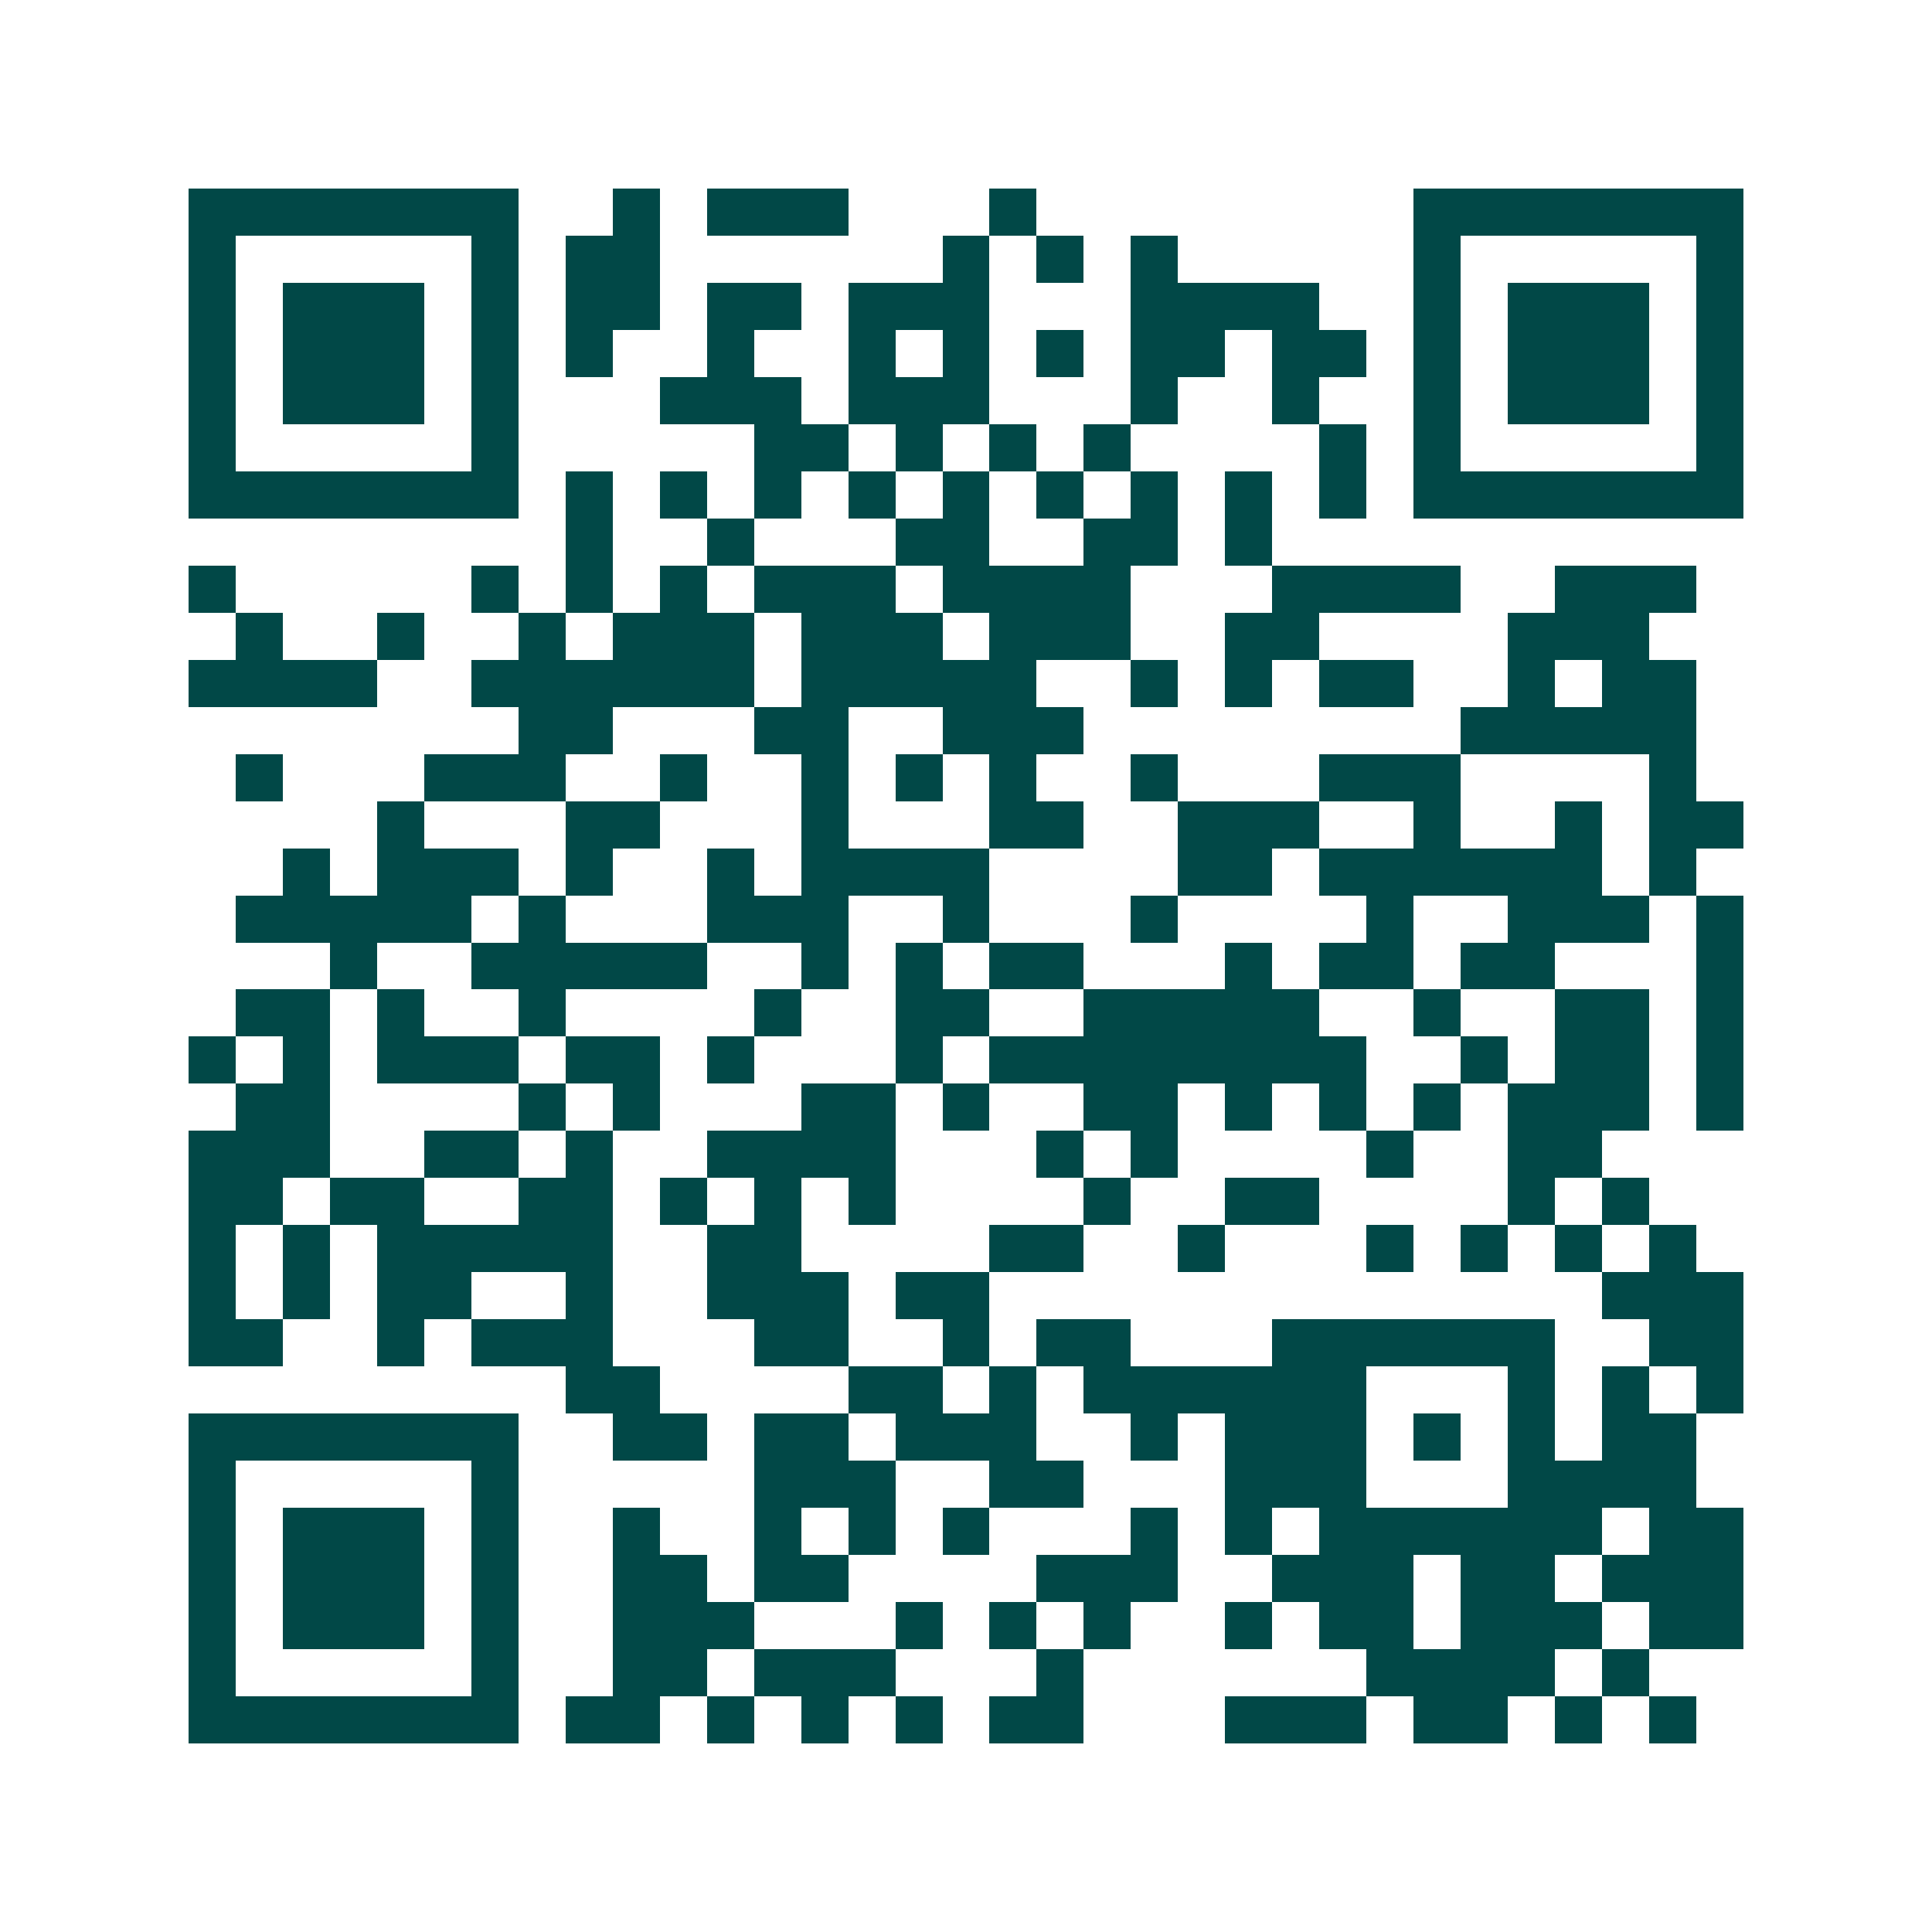 <svg xmlns="http://www.w3.org/2000/svg" width="200" height="200" viewBox="0 0 41 41" shape-rendering="crispEdges"><path fill="#ffffff" d="M0 0h41v41H0z"/><path stroke="#014847" d="M4 4.5h7m2 0h1m1 0h3m3 0h1m8 0h7M4 5.5h1m5 0h1m1 0h2m6 0h1m1 0h1m1 0h1m5 0h1m5 0h1M4 6.5h1m1 0h3m1 0h1m1 0h2m1 0h2m1 0h3m3 0h4m2 0h1m1 0h3m1 0h1M4 7.5h1m1 0h3m1 0h1m1 0h1m2 0h1m2 0h1m1 0h1m1 0h1m1 0h2m1 0h2m1 0h1m1 0h3m1 0h1M4 8.5h1m1 0h3m1 0h1m3 0h3m1 0h3m3 0h1m2 0h1m2 0h1m1 0h3m1 0h1M4 9.5h1m5 0h1m5 0h2m1 0h1m1 0h1m1 0h1m4 0h1m1 0h1m5 0h1M4 10.5h7m1 0h1m1 0h1m1 0h1m1 0h1m1 0h1m1 0h1m1 0h1m1 0h1m1 0h1m1 0h7M12 11.5h1m2 0h1m3 0h2m2 0h2m1 0h1M4 12.5h1m5 0h1m1 0h1m1 0h1m1 0h3m1 0h4m3 0h4m2 0h3M5 13.5h1m2 0h1m2 0h1m1 0h3m1 0h3m1 0h3m2 0h2m4 0h3M4 14.5h4m2 0h6m1 0h5m2 0h1m1 0h1m1 0h2m2 0h1m1 0h2M11 15.5h2m3 0h2m2 0h3m8 0h5M5 16.5h1m3 0h3m2 0h1m2 0h1m1 0h1m1 0h1m2 0h1m3 0h3m4 0h1M8 17.5h1m3 0h2m3 0h1m3 0h2m2 0h3m2 0h1m2 0h1m1 0h2M6 18.5h1m1 0h3m1 0h1m2 0h1m1 0h4m4 0h2m1 0h6m1 0h1M5 19.5h5m1 0h1m3 0h3m2 0h1m3 0h1m4 0h1m2 0h3m1 0h1M7 20.5h1m2 0h5m2 0h1m1 0h1m1 0h2m3 0h1m1 0h2m1 0h2m3 0h1M5 21.5h2m1 0h1m2 0h1m4 0h1m2 0h2m2 0h5m2 0h1m2 0h2m1 0h1M4 22.5h1m1 0h1m1 0h3m1 0h2m1 0h1m3 0h1m1 0h8m2 0h1m1 0h2m1 0h1M5 23.5h2m4 0h1m1 0h1m3 0h2m1 0h1m2 0h2m1 0h1m1 0h1m1 0h1m1 0h3m1 0h1M4 24.5h3m2 0h2m1 0h1m2 0h4m3 0h1m1 0h1m4 0h1m2 0h2M4 25.5h2m1 0h2m2 0h2m1 0h1m1 0h1m1 0h1m4 0h1m2 0h2m4 0h1m1 0h1M4 26.5h1m1 0h1m1 0h5m2 0h2m4 0h2m2 0h1m3 0h1m1 0h1m1 0h1m1 0h1M4 27.5h1m1 0h1m1 0h2m2 0h1m2 0h3m1 0h2m13 0h3M4 28.5h2m2 0h1m1 0h3m3 0h2m2 0h1m1 0h2m3 0h6m2 0h2M12 29.5h2m4 0h2m1 0h1m1 0h6m3 0h1m1 0h1m1 0h1M4 30.5h7m2 0h2m1 0h2m1 0h3m2 0h1m1 0h3m1 0h1m1 0h1m1 0h2M4 31.5h1m5 0h1m5 0h3m2 0h2m3 0h3m3 0h4M4 32.5h1m1 0h3m1 0h1m2 0h1m2 0h1m1 0h1m1 0h1m3 0h1m1 0h1m1 0h6m1 0h2M4 33.5h1m1 0h3m1 0h1m2 0h2m1 0h2m4 0h3m2 0h3m1 0h2m1 0h3M4 34.5h1m1 0h3m1 0h1m2 0h3m3 0h1m1 0h1m1 0h1m2 0h1m1 0h2m1 0h3m1 0h2M4 35.5h1m5 0h1m2 0h2m1 0h3m3 0h1m6 0h4m1 0h1M4 36.5h7m1 0h2m1 0h1m1 0h1m1 0h1m1 0h2m3 0h3m1 0h2m1 0h1m1 0h1"/></svg>
